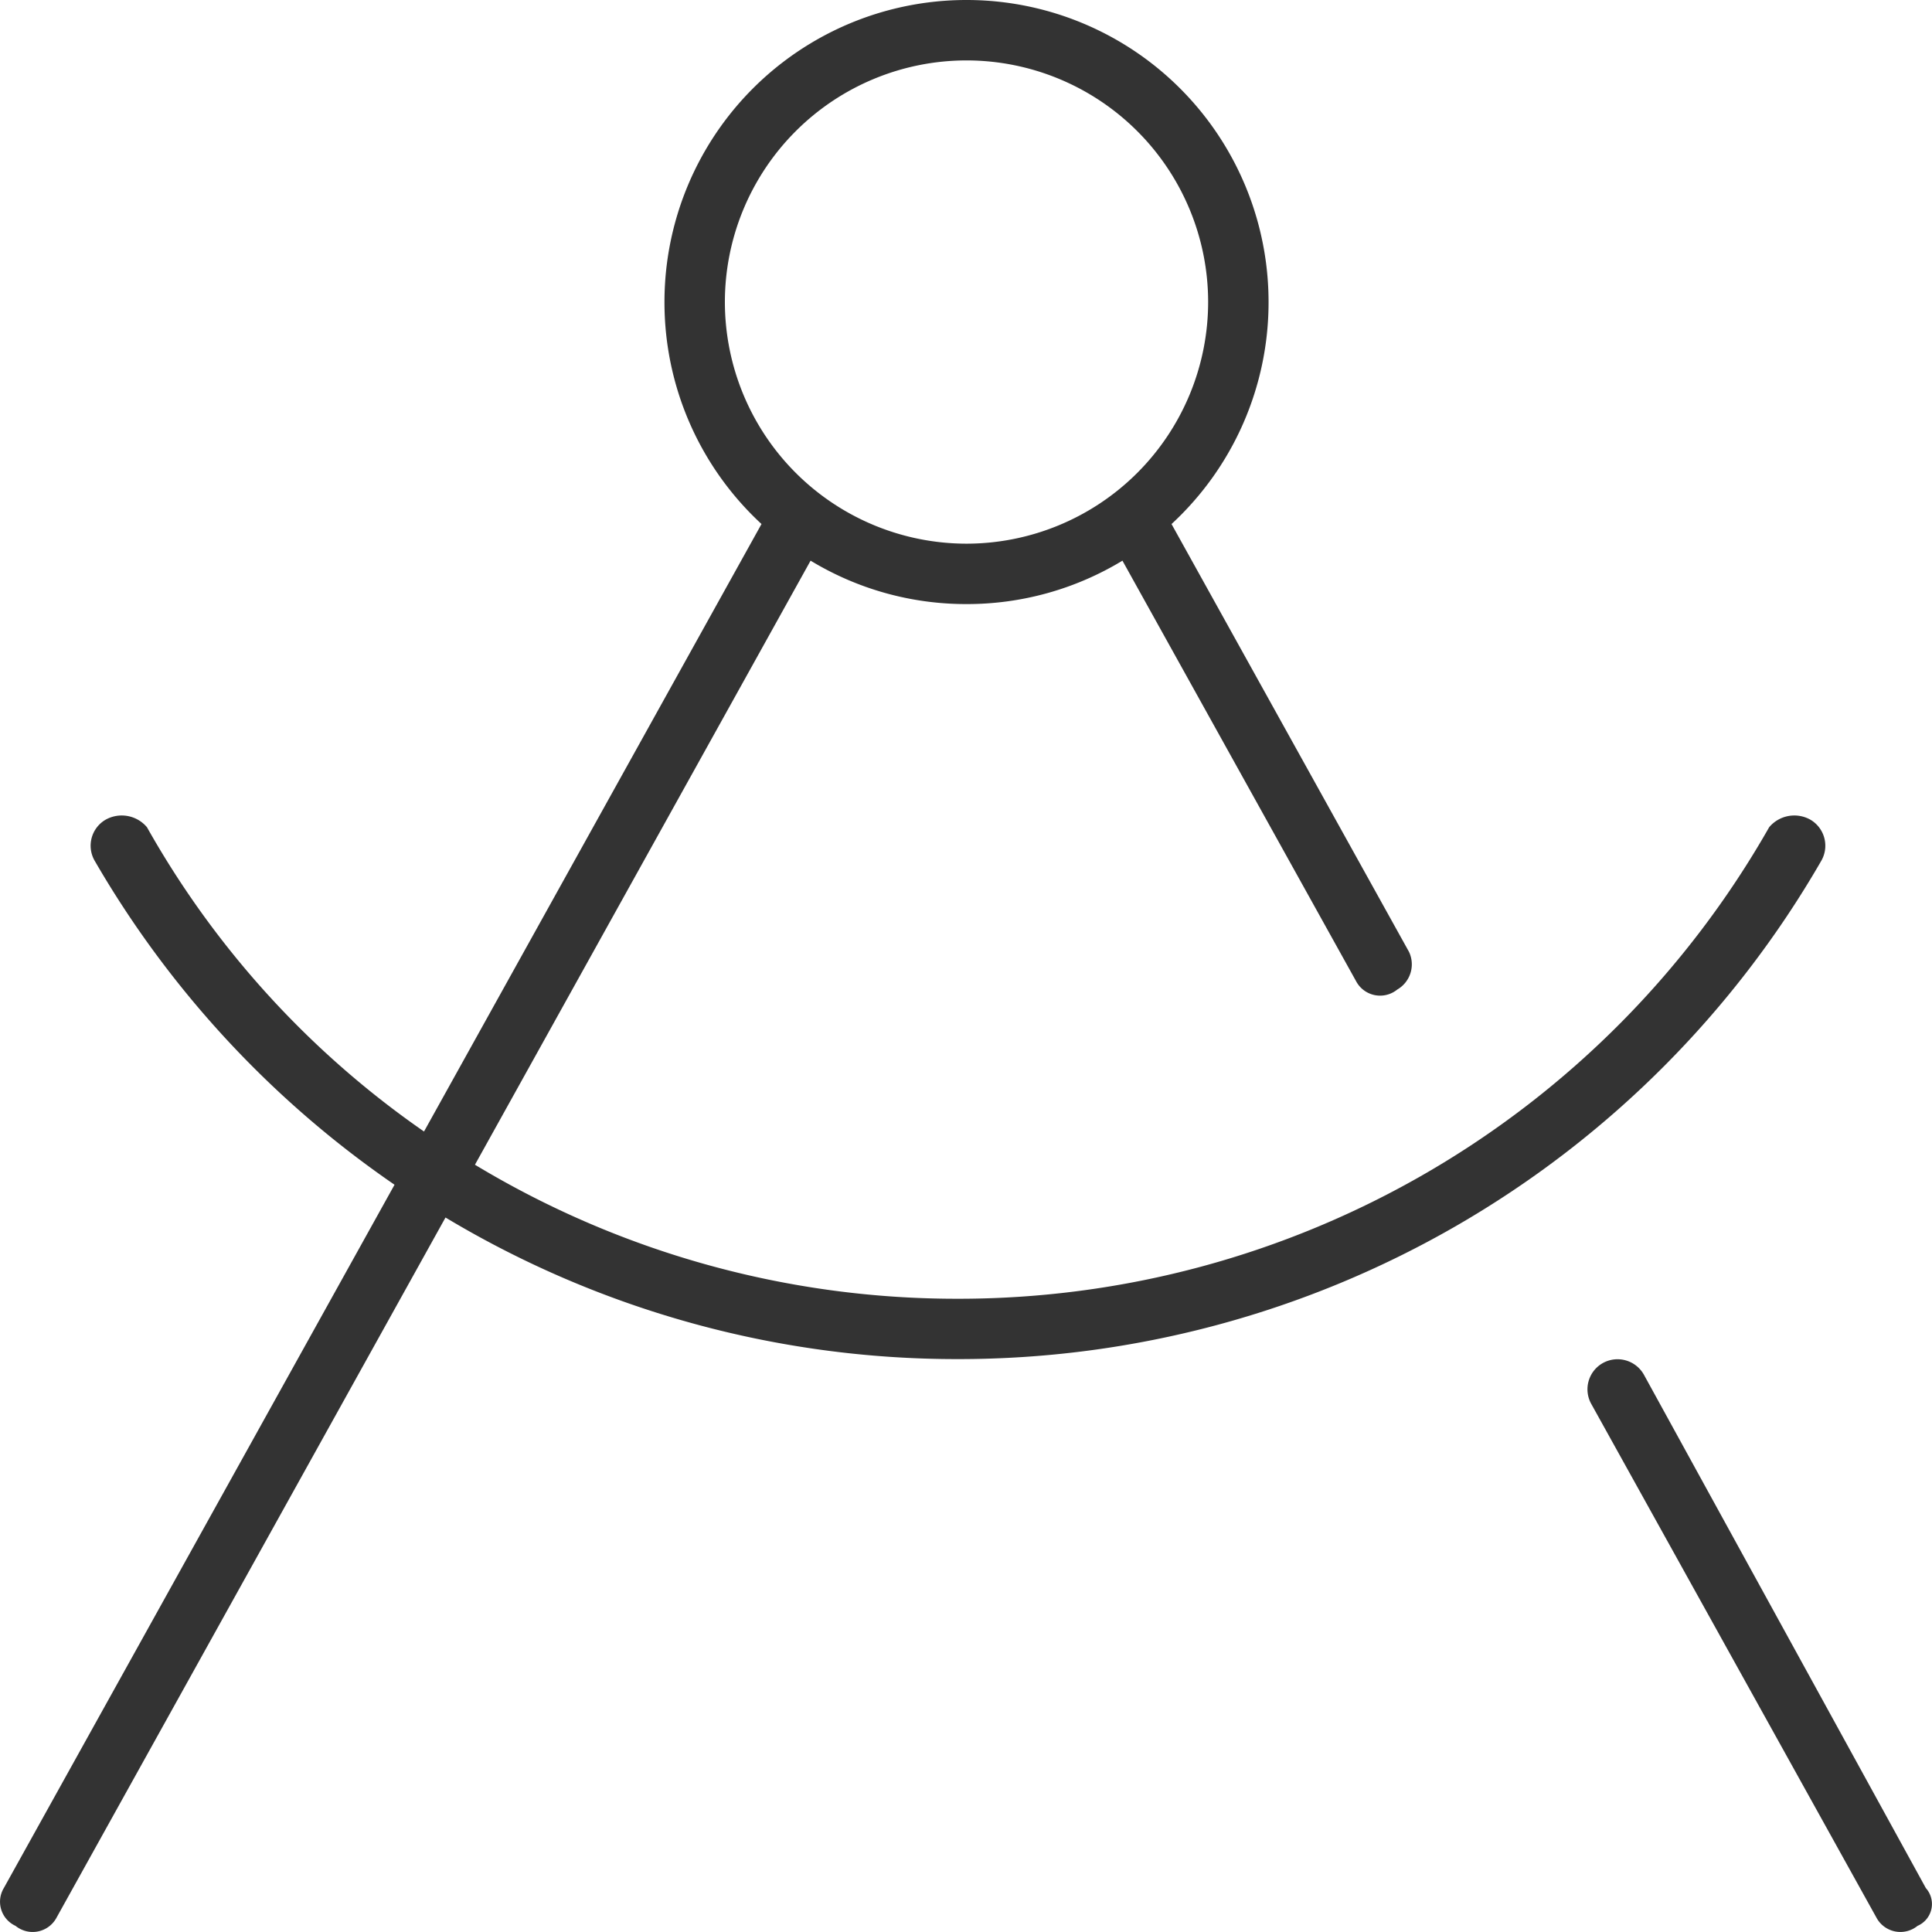<svg xmlns="http://www.w3.org/2000/svg" width="89.952" height="89.952" viewBox="0 0 89.952 89.952">
  <path id="icon-grafisch-ontwerpers" d="M52.26-52.646A13.949,13.949,0,0,1,45-50.625a13.949,13.949,0,0,1-7.26-2.021L22.113-24.521a43.423,43.423,0,0,0,22.5,6.24A43.419,43.419,0,0,0,82.371-40.236a1.529,1.529,0,0,1,1.916-.352,1.405,1.405,0,0,1,.51,1.916,46.362,46.362,0,0,1-40.184,23.2,46.253,46.253,0,0,1-23.871-6.592L2.635,10.529a1.26,1.26,0,0,1-1.912.387A1.235,1.235,0,0,1,.177,9.158L18.369-23.59A46.652,46.652,0,0,1,4.409-38.672a1.4,1.4,0,0,1,.512-1.916,1.536,1.536,0,0,1,1.921.352,42.716,42.716,0,0,0,12.9,14.168L35.455-54.352a14.05,14.05,0,0,1-4.518-10.336A14.061,14.061,0,0,1,45-78.75,14.061,14.061,0,0,1,59.063-64.687a14.05,14.05,0,0,1-4.518,10.336L65.6-34.436a1.354,1.354,0,0,1-.545,1.758,1.265,1.265,0,0,1-1.916-.387ZM45-75.937a11.255,11.255,0,0,0-11.25,11.25A11.26,11.26,0,0,0,45-53.437a11.26,11.26,0,0,0,11.25-11.25A11.255,11.255,0,0,0,45-75.937ZM74.092-13.377a1.4,1.4,0,0,1,.545-1.916,1.407,1.407,0,0,1,1.9.545L89.666,9.158a1.108,1.108,0,0,1-.387,1.758,1.265,1.265,0,0,1-1.916-.387Z" transform="translate(0 78.75)" fill="#333"/>
</svg>
